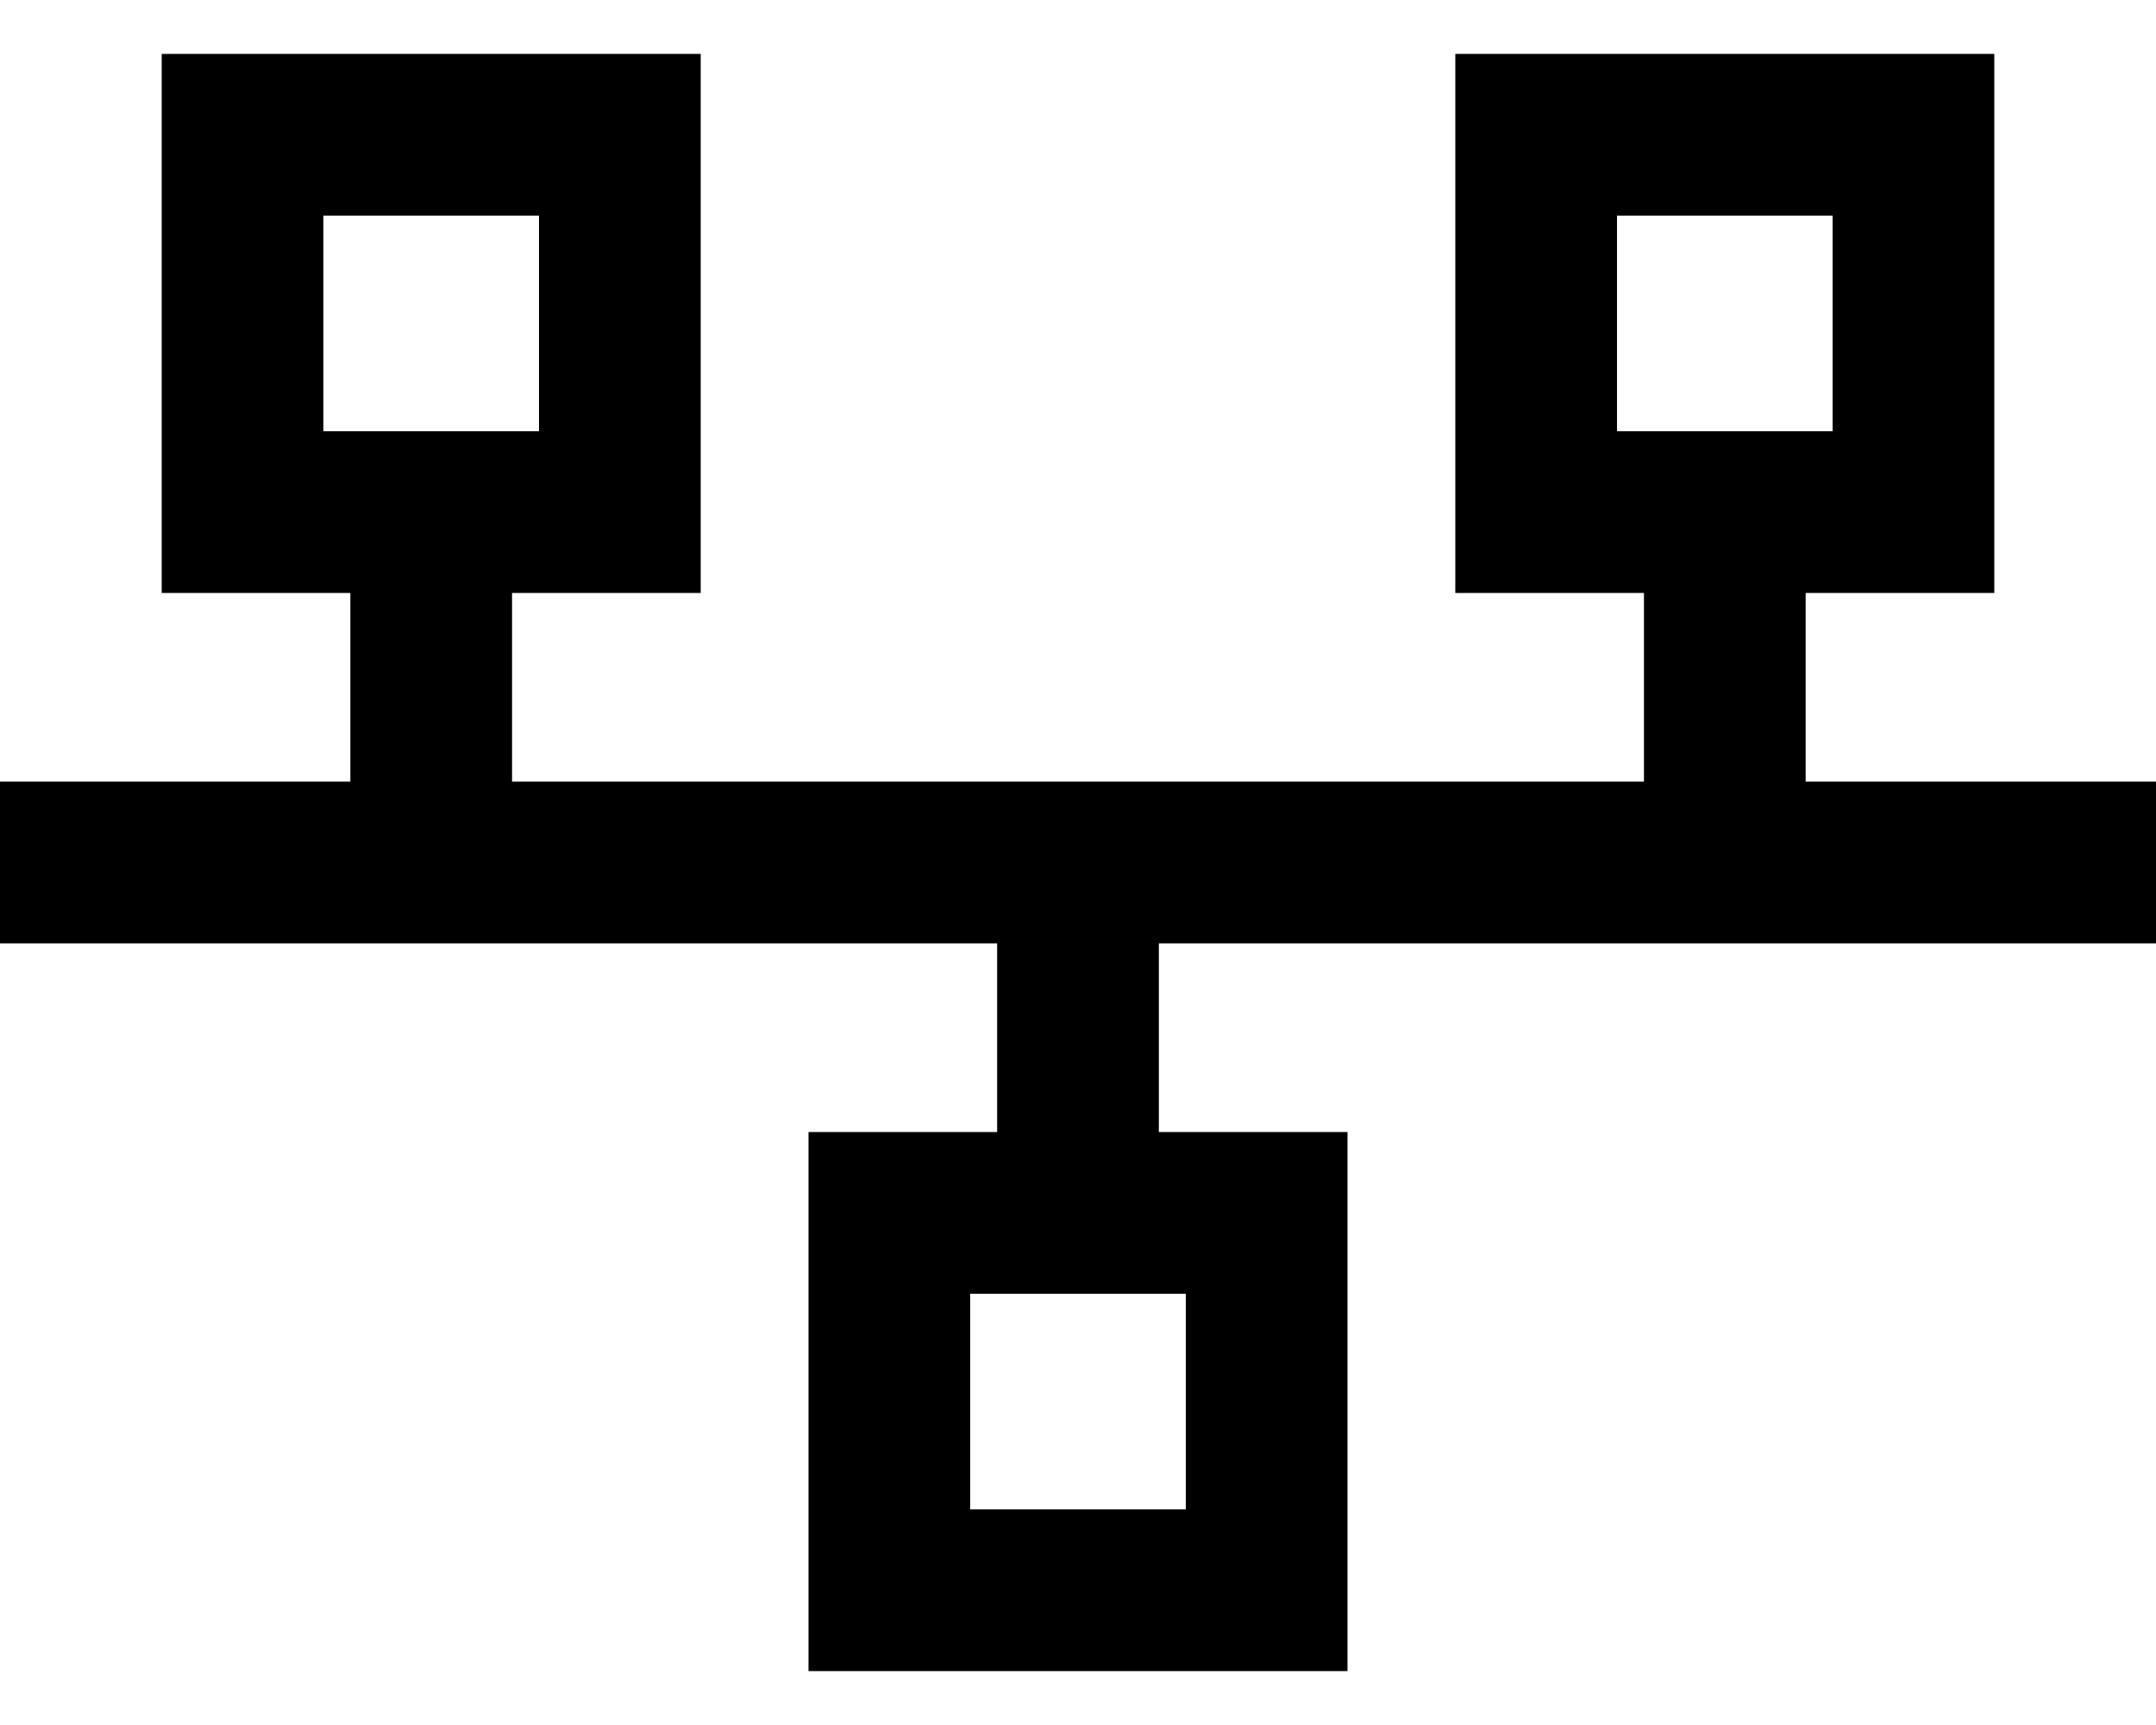 <svg xmlns="http://www.w3.org/2000/svg" viewBox="0 0 640 512"><!--! Font Awesome Pro 6.7.2 by @fontawesome - https://fontawesome.com License - https://fontawesome.com/license (Commercial License) Copyright 2024 Fonticons, Inc. --><path d="M160 64l0 64-8 0-48 0-8 0 0-64 64 0zm-8 112l8 0 48 0 0-48 0-64 0-48-48 0L96 16 48 16l0 48 0 64 0 48 48 0 8 0 0 56-80 0L0 232l0 48 24 0 272 0 0 56-8 0-48 0 0 48 0 64 0 48 48 0 64 0 48 0 0-48 0-64 0-48-48 0-8 0 0-56 272 0 24 0 0-48-24 0-80 0 0-56 8 0 48 0 0-48 0-64 0-48-48 0-64 0-48 0 0 48 0 64 0 48 48 0 8 0 0 56-336 0 0-56zM344 384l8 0 0 64-64 0 0-64 8 0 48 0zM480 64l64 0 0 64-64 0 0-64z"/></svg>